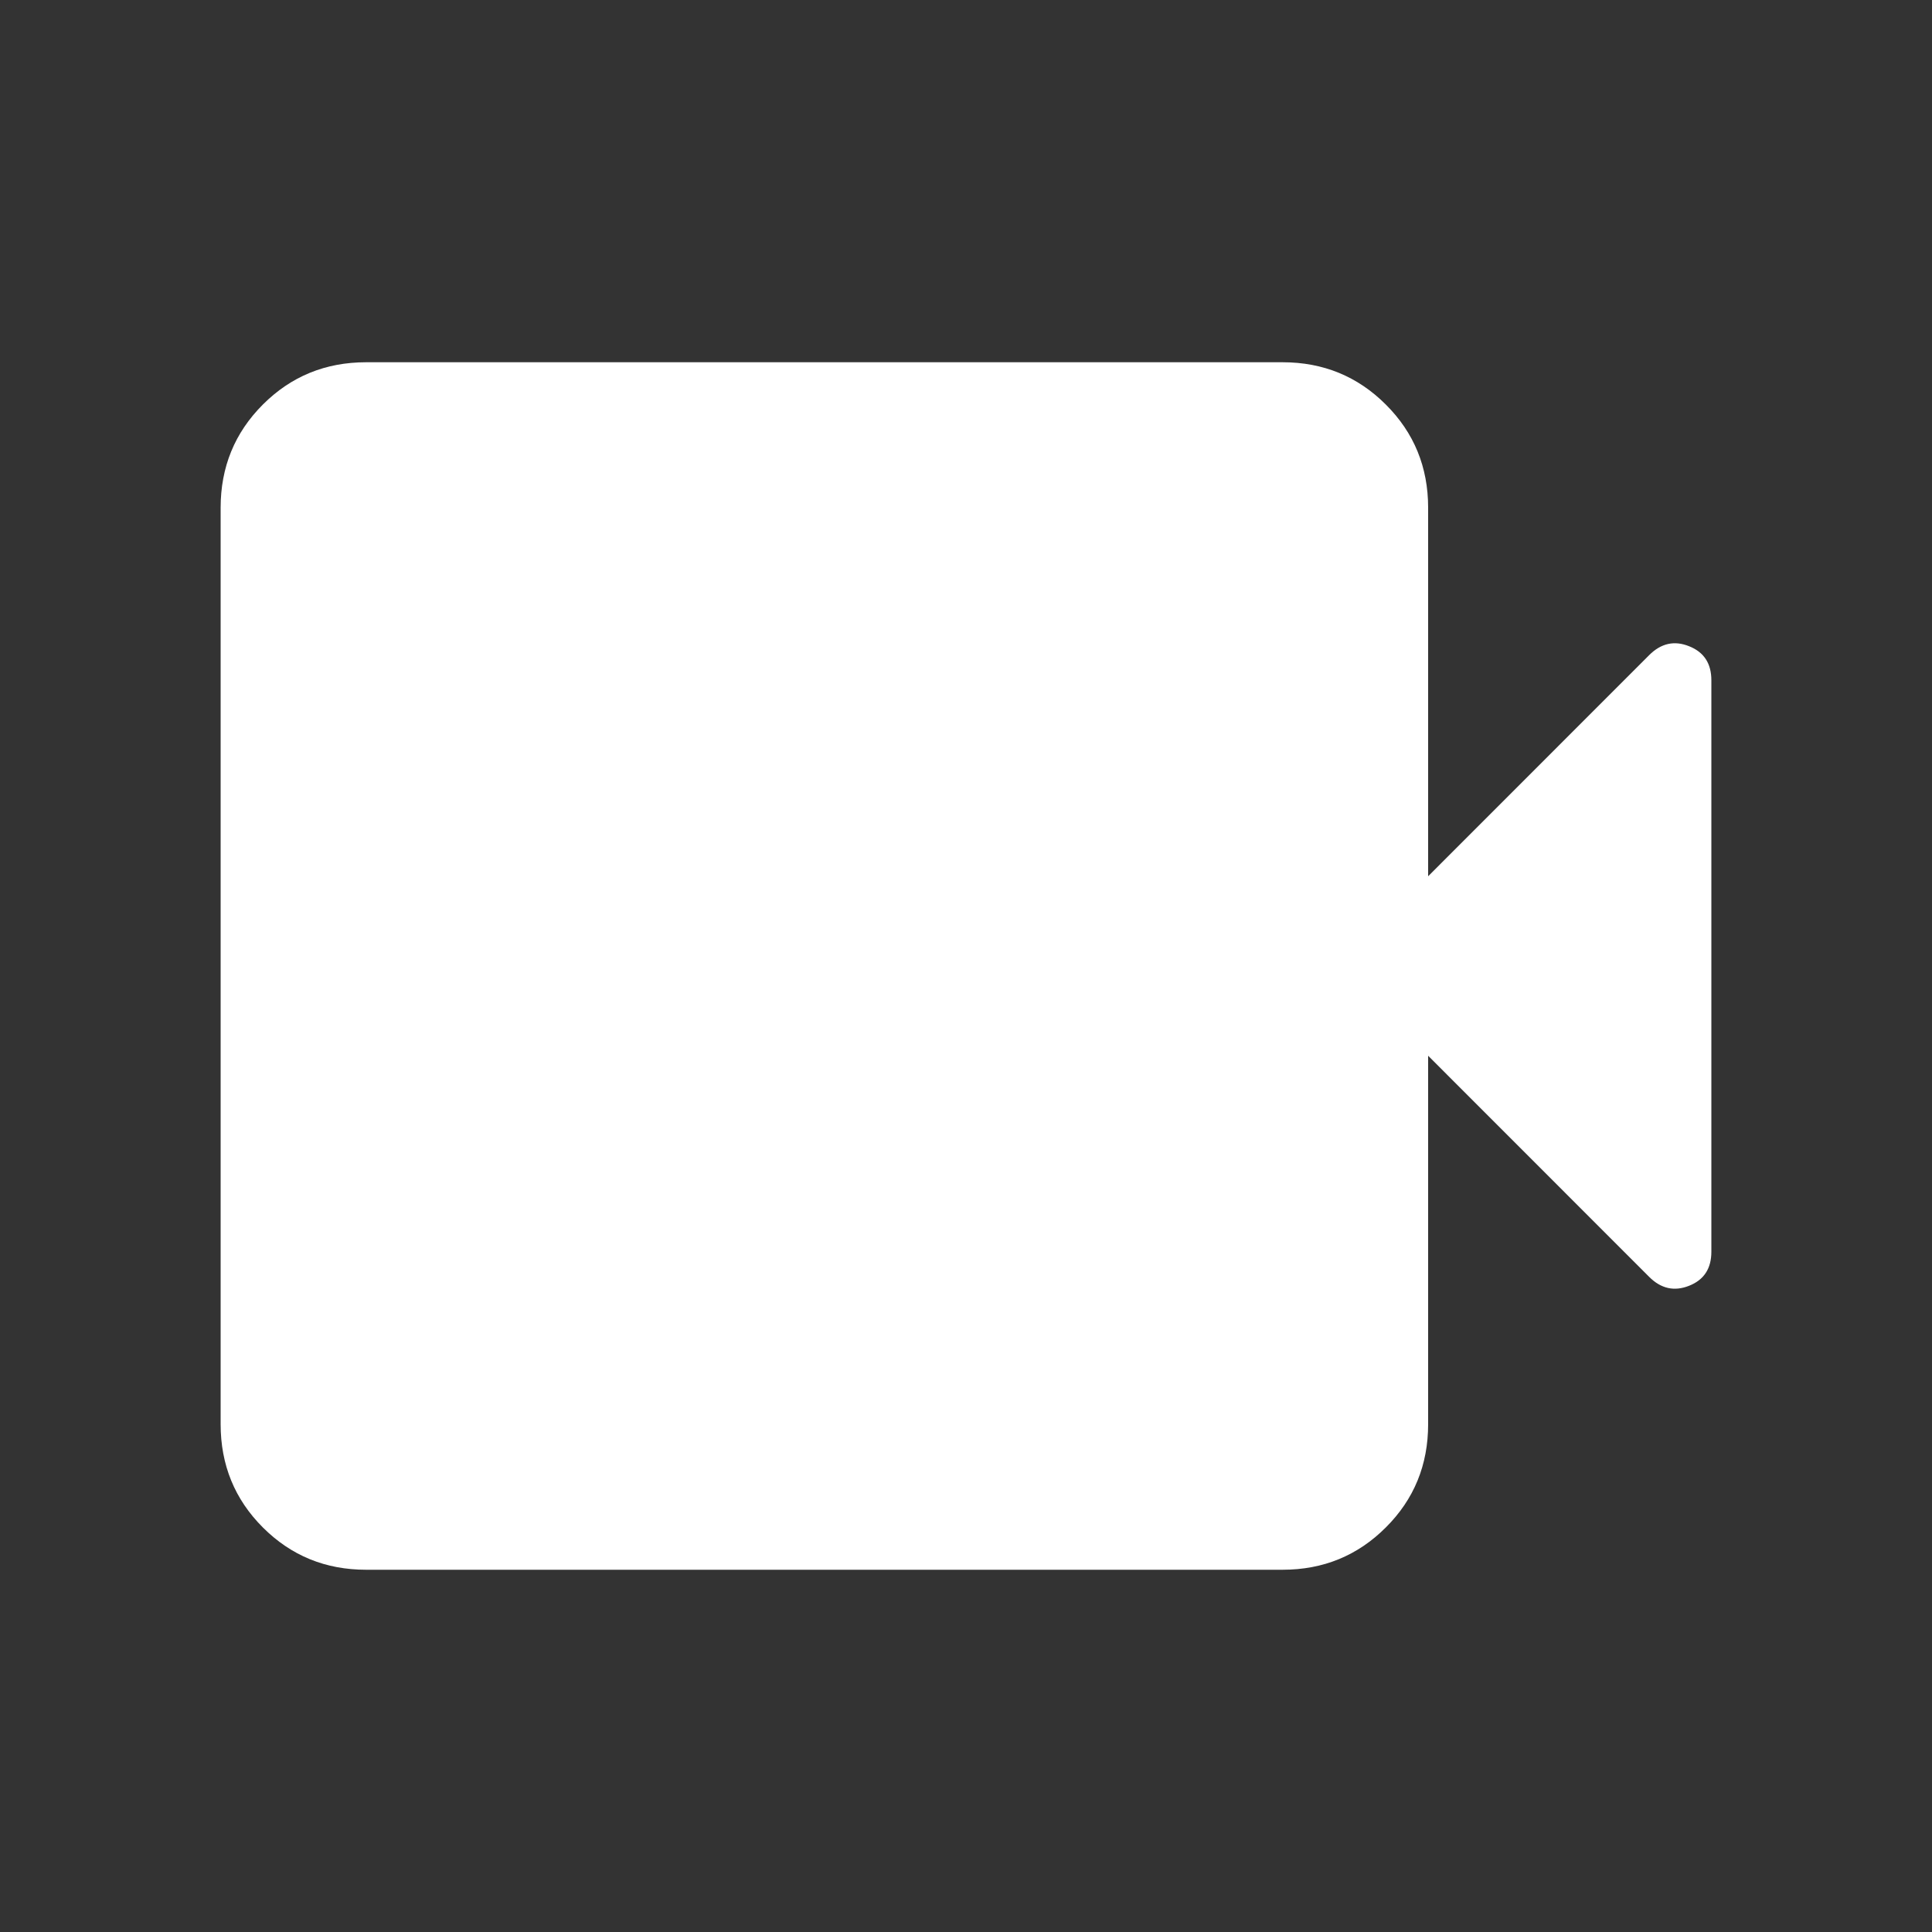 <svg width="20" height="20" viewBox="0 0 20 20" fill="none" xmlns="http://www.w3.org/2000/svg">
<rect x="0" y="0" width="20" height="20" fill="#333333" stroke="none"/>
<mask id="mask0_124_24" style="mask-type:alpha" maskUnits="userSpaceOnUse" x="0" y="0" width="20" height="20">
<rect width="20" height="20" fill="#D9D9D9"/>
</mask>
<g mask="url(#mask0_124_24)">
<path d="M3.79 16.25C3.369 16.25 3.013 16.104 2.721 15.812C2.43 15.521 2.284 15.165 2.284 14.743V5.256C2.284 4.835 2.43 4.479 2.721 4.188C3.013 3.896 3.369 3.75 3.79 3.75H13.277C13.698 3.75 14.054 3.896 14.346 4.188C14.638 4.479 14.784 4.835 14.784 5.256V9.071L17.072 6.782C17.195 6.659 17.333 6.628 17.486 6.69C17.64 6.751 17.716 6.869 17.716 7.042V12.958C17.716 13.131 17.64 13.249 17.486 13.31C17.333 13.371 17.195 13.341 17.072 13.218L14.784 10.929V14.743C14.784 15.165 14.638 15.521 14.346 15.812C14.054 16.104 13.698 16.25 13.277 16.25H3.79Z" fill="white"/>
</g>
</svg>
